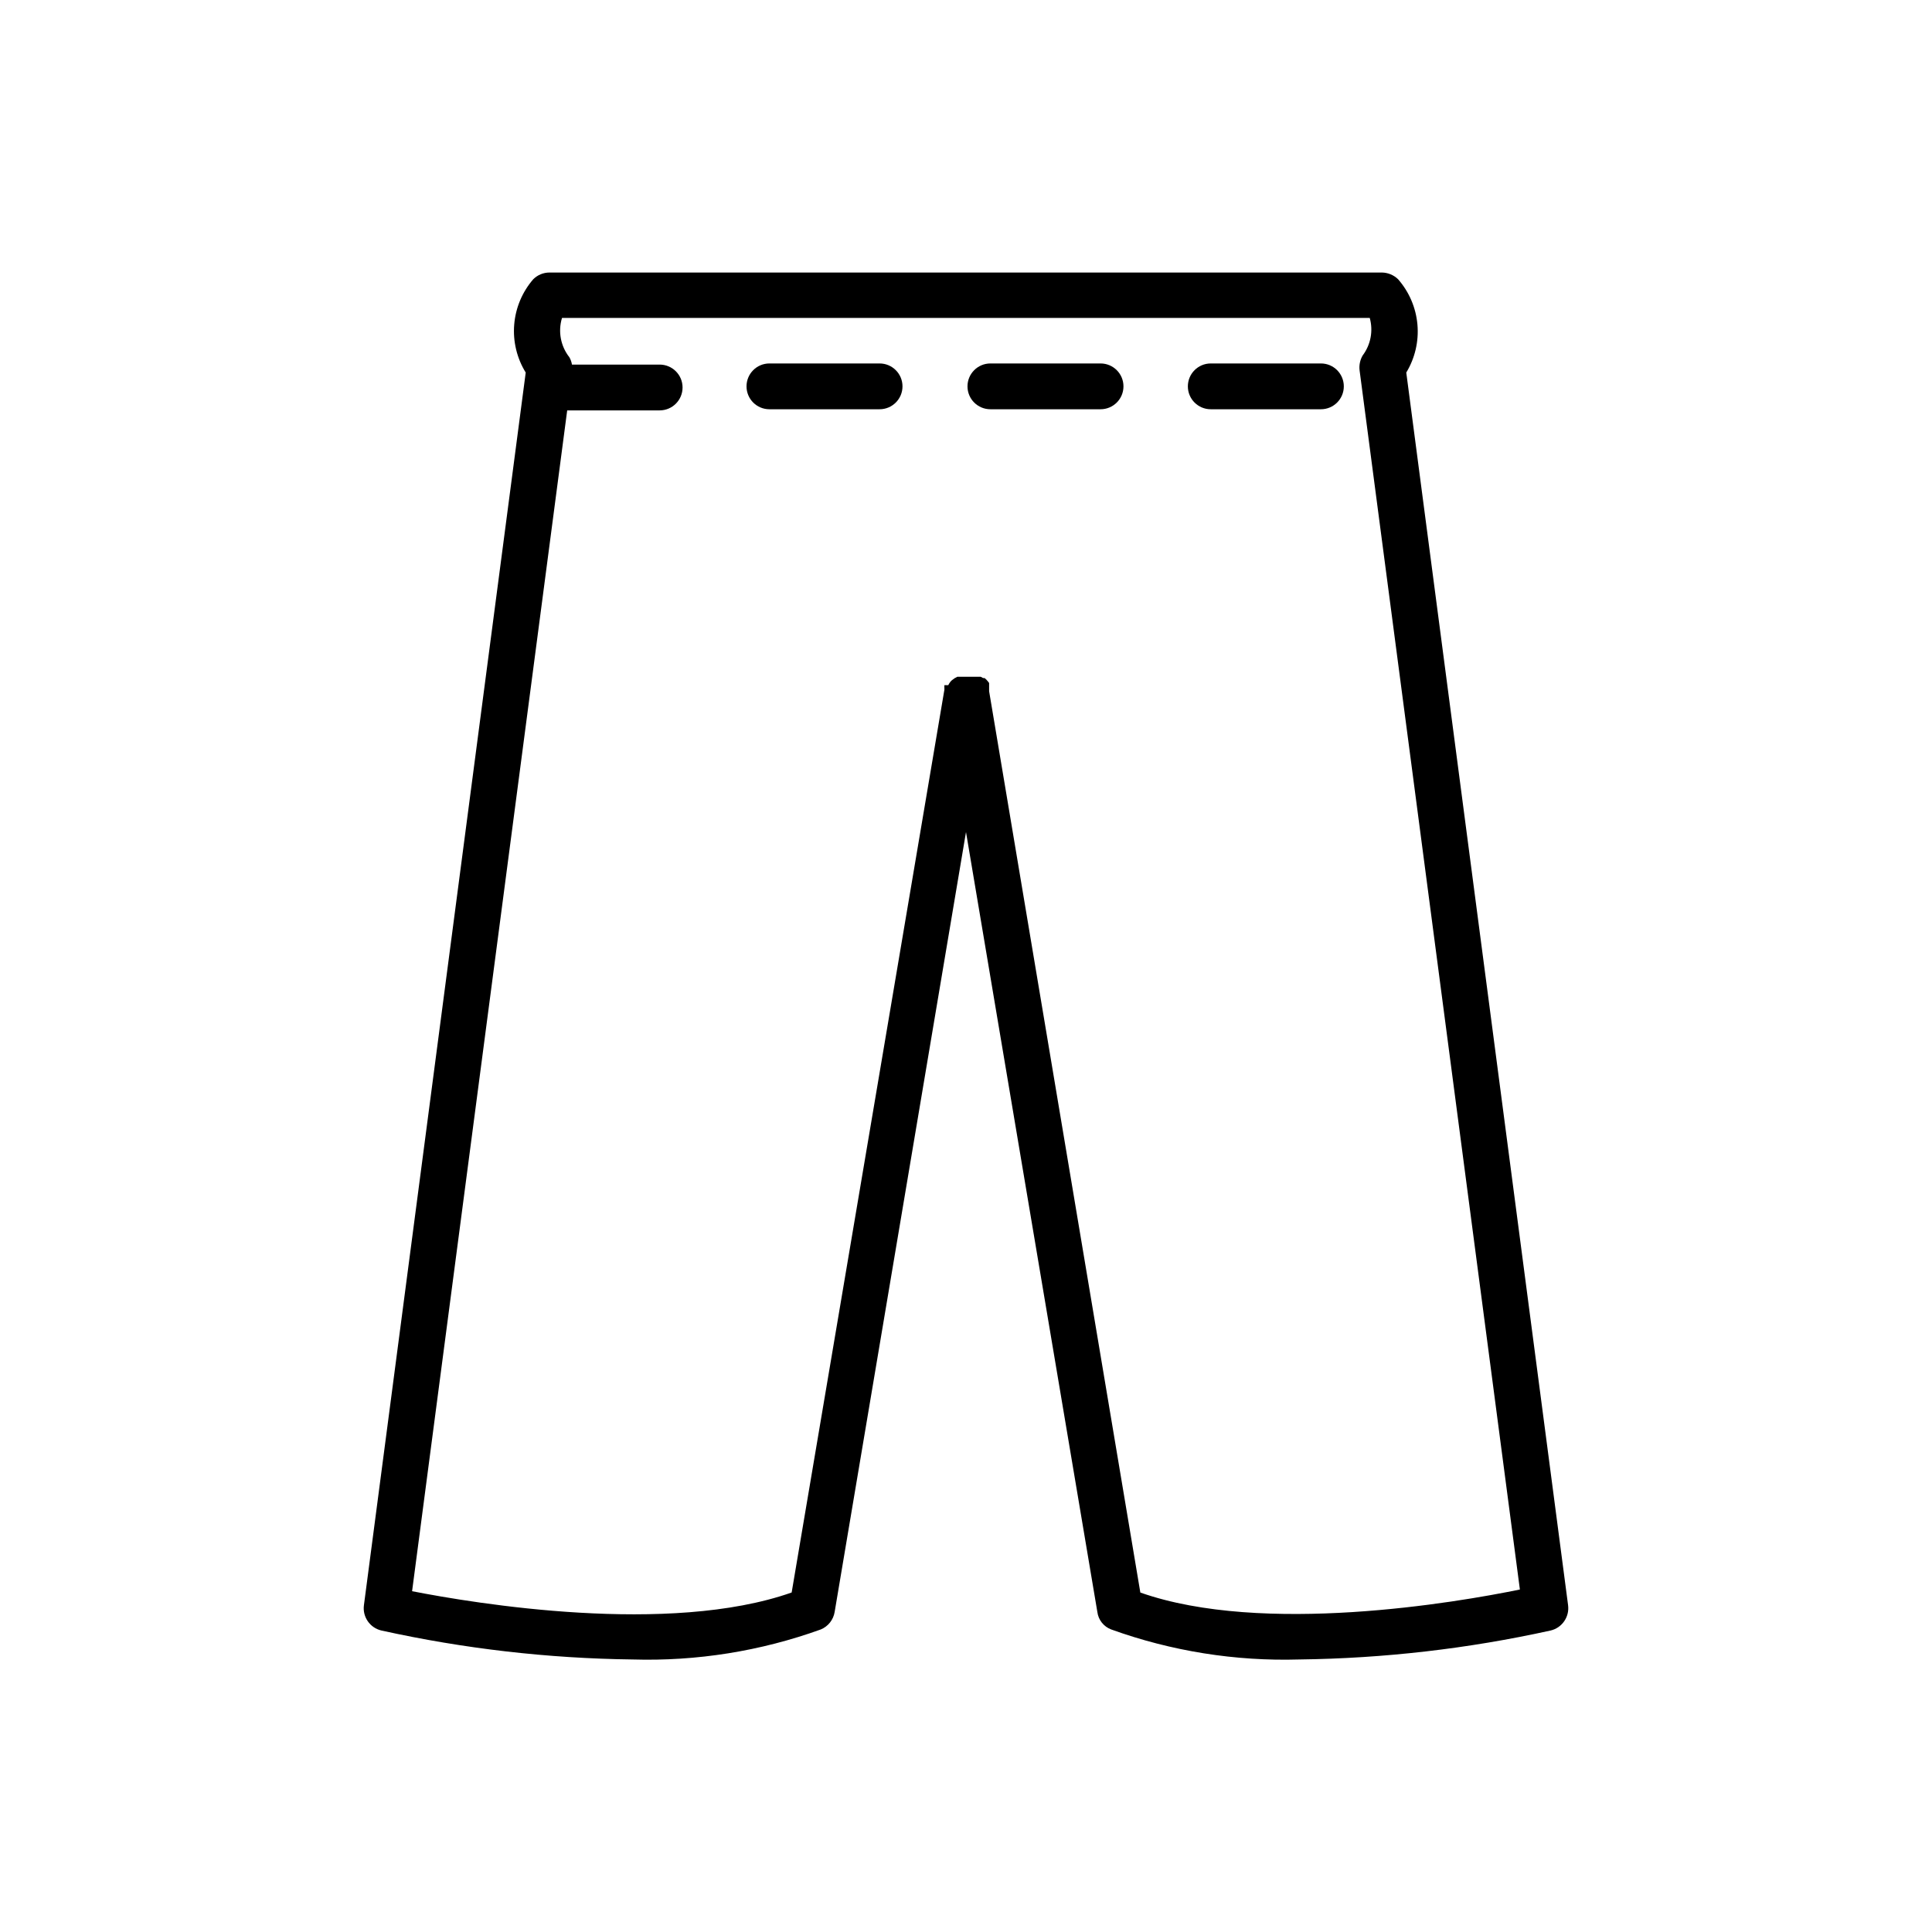 <?xml version="1.0" encoding="UTF-8"?>
<!-- Uploaded to: SVG Repo, www.svgrepo.com, Generator: SVG Repo Mixer Tools -->
<svg fill="#000000" width="800px" height="800px" version="1.1" viewBox="144 144 512 512" xmlns="http://www.w3.org/2000/svg">
 <g>
  <path d="m559.56 569.41-42.883-326.68c2.312-3.82 3.348-8.277 2.957-12.723-0.391-4.445-2.188-8.652-5.133-12.012-1.152-1.117-2.688-1.75-4.293-1.773h-220.59c-1.609 0-3.152 0.637-4.293 1.773-2.926 3.371-4.695 7.59-5.055 12.039-0.363 4.449 0.707 8.895 3.051 12.695l-42.879 326.68c-0.406 3.09 1.598 5.988 4.637 6.695 21.871 4.828 44.184 7.398 66.582 7.672 16.973 0.504 33.891-2.195 49.867-7.957 1.941-0.805 3.328-2.562 3.664-4.637l34.809-206.68 34.809 206.68c0.266 2.106 1.676 3.891 3.664 4.637 15.973 5.762 32.891 8.461 49.863 7.957 22.398-0.273 44.711-2.844 66.586-7.672 3.035-0.707 5.039-3.606 4.637-6.695zm-113.36-3.379-40.074-238.85v-1.664 0.004c0.02-0.172 0.02-0.344 0-0.516l-0.344-0.457-0.402-0.457-0.457-0.402h-0.402l-0.629-0.344h-6.184l-0.746 0.402-0.688 0.516 0.004-0.004c-0.219 0.184-0.414 0.395-0.574 0.633-0.152 0.215-0.289 0.445-0.398 0.684h-1.031c-0.023 0.23-0.023 0.461 0 0.688v0.516l-40.477 239.25c-32.52 11.449-83.93 2.918-100.59-0.344l41.105-312.93h24.504c3.352 0 6.07-2.719 6.07-6.07 0-3.352-2.719-6.066-6.07-6.066h-23.242c-0.109-0.688-0.344-1.348-0.688-1.949-2.316-2.945-3.043-6.836-1.949-10.418h214.06c0.957 3.434 0.258 7.117-1.887 9.961-0.691 1.195-0.973 2.582-0.805 3.949l42.48 323.07c-16.66 3.438-68.07 12.254-100.59 0.805z"/>
  <path d="m435.66 240.32h-29.199 0.004c-3.352 0-6.07 2.719-6.07 6.07 0 3.352 2.719 6.066 6.07 6.066h29.199-0.004c3.352 0 6.07-2.715 6.07-6.066 0-3.352-2.719-6.07-6.07-6.07z"/>
  <path d="m377.1 240.32h-29.199c-3.352 0-6.066 2.719-6.066 6.07 0 3.352 2.715 6.066 6.066 6.066h29.199c3.352 0 6.07-2.715 6.07-6.066 0-3.352-2.719-6.07-6.07-6.07z"/>
  <path d="m494.06 240.32h-29.199c-3.352 0-6.066 2.719-6.066 6.07 0 3.352 2.715 6.066 6.066 6.066h29.199c3.352 0 6.066-2.715 6.066-6.066 0-3.352-2.715-6.07-6.066-6.07z"/>
 </g>
</svg>